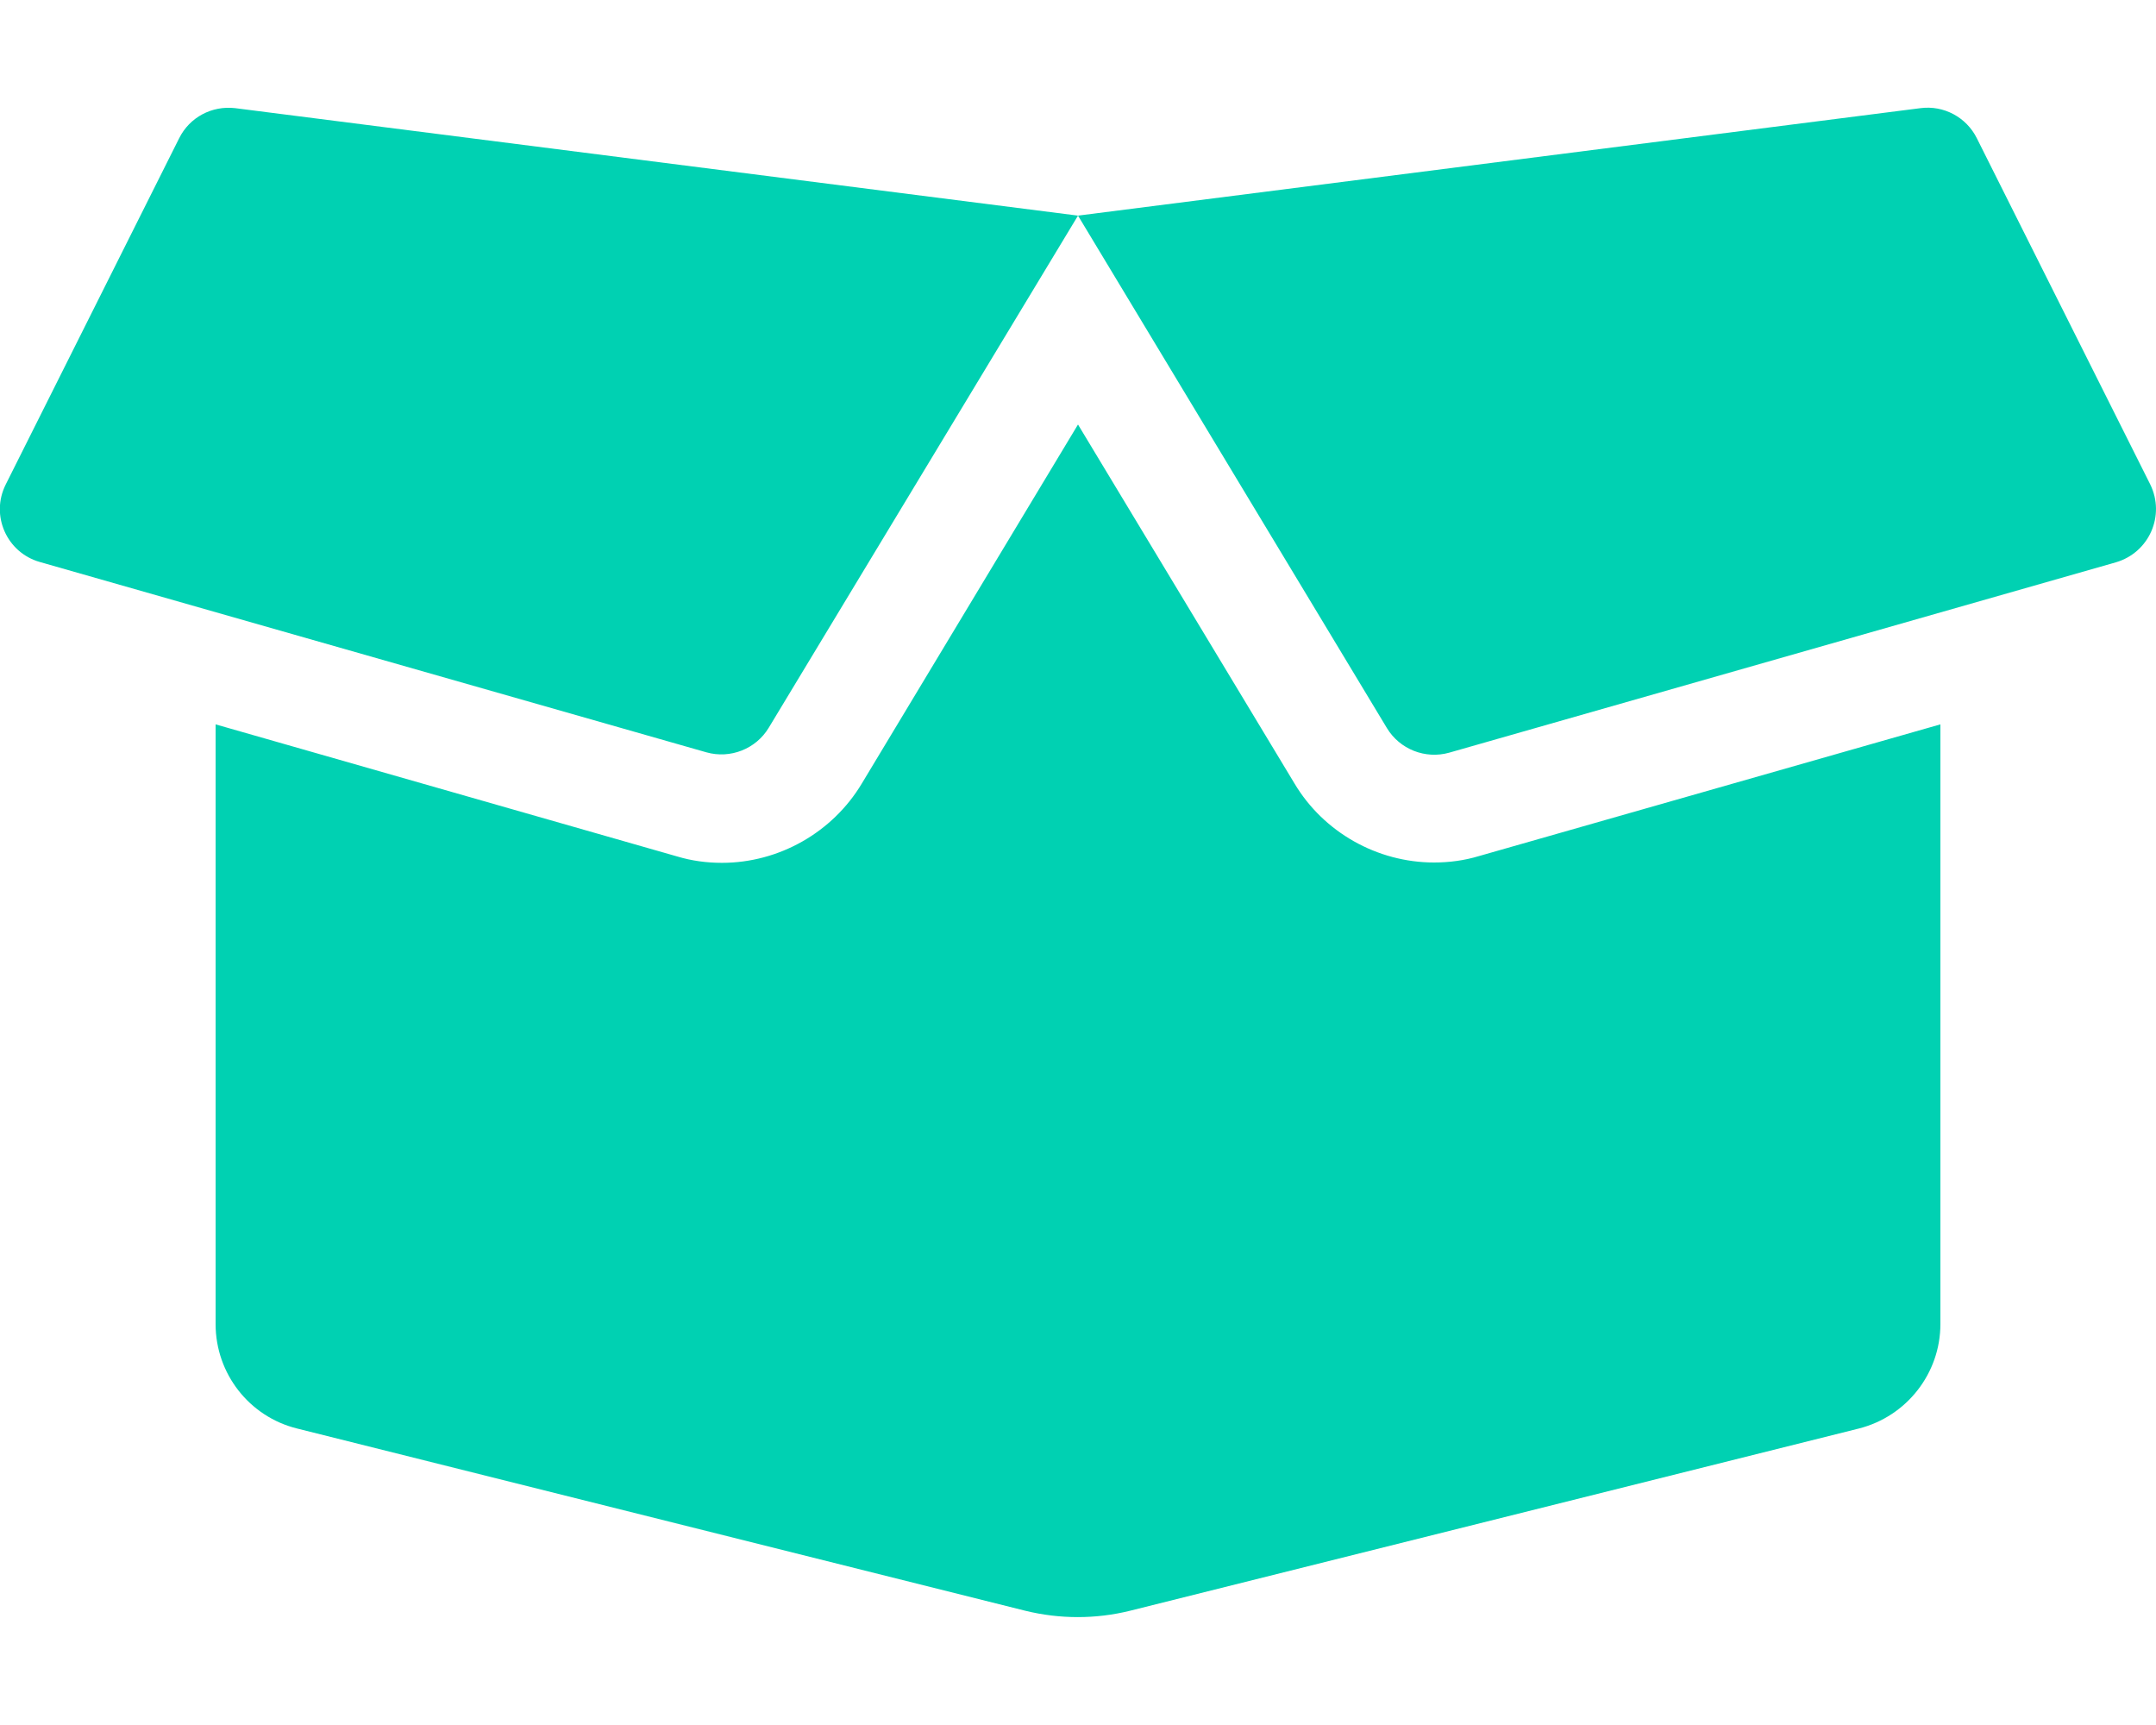 <?xml version="1.0" encoding="utf-8"?>
<!-- Generator: Adobe Illustrator 19.0.0, SVG Export Plug-In . SVG Version: 6.00 Build 0)  -->
<svg version="1.1" id="Warstwa_1" xmlns="http://www.w3.org/2000/svg" xmlns:xlink="http://www.w3.org/1999/xlink" x="0px" y="0px"
	 viewBox="-319 145 640 512" style="enable-background:new -319 145 640 512;" xml:space="preserve">
<style type="text/css">
	.st0{fill:#00D1B2;}
</style>
<path class="st0" d="M106.7,401c-16.9,0-32.8-9-41.4-23.4L1,271l-64.2,106.6c-8.7,14.5-24.6,23.5-41.5,23.5c-4.5,0-9-0.6-13.3-1.9
	L-255,360v178c0,14.7,10,27.5,24.2,31l216.2,54.1c10.2,2.5,20.9,2.5,31,0L232.8,569c14.2-3.6,24.2-16.4,24.2-31V360l-137,39.1
	C115.7,400.4,111.2,401,106.7,401z M319.3,288.8L267.8,186c-3.1-6.2-9.8-9.8-16.7-8.9L1,209l91.7,152.1c3.8,6.3,11.4,9.3,18.5,7.3
	l197.9-56.5C319,309,323.8,298,319.3,288.8L319.3,288.8z M-265.8,186l-51.5,102.8c-4.6,9.2,0.3,20.2,10.1,23l197.9,56.5
	c7.1,2,14.7-1,18.5-7.3L1,209l-250.2-31.9C-256.1,176.3-262.7,179.8-265.8,186z"/>
</svg>
